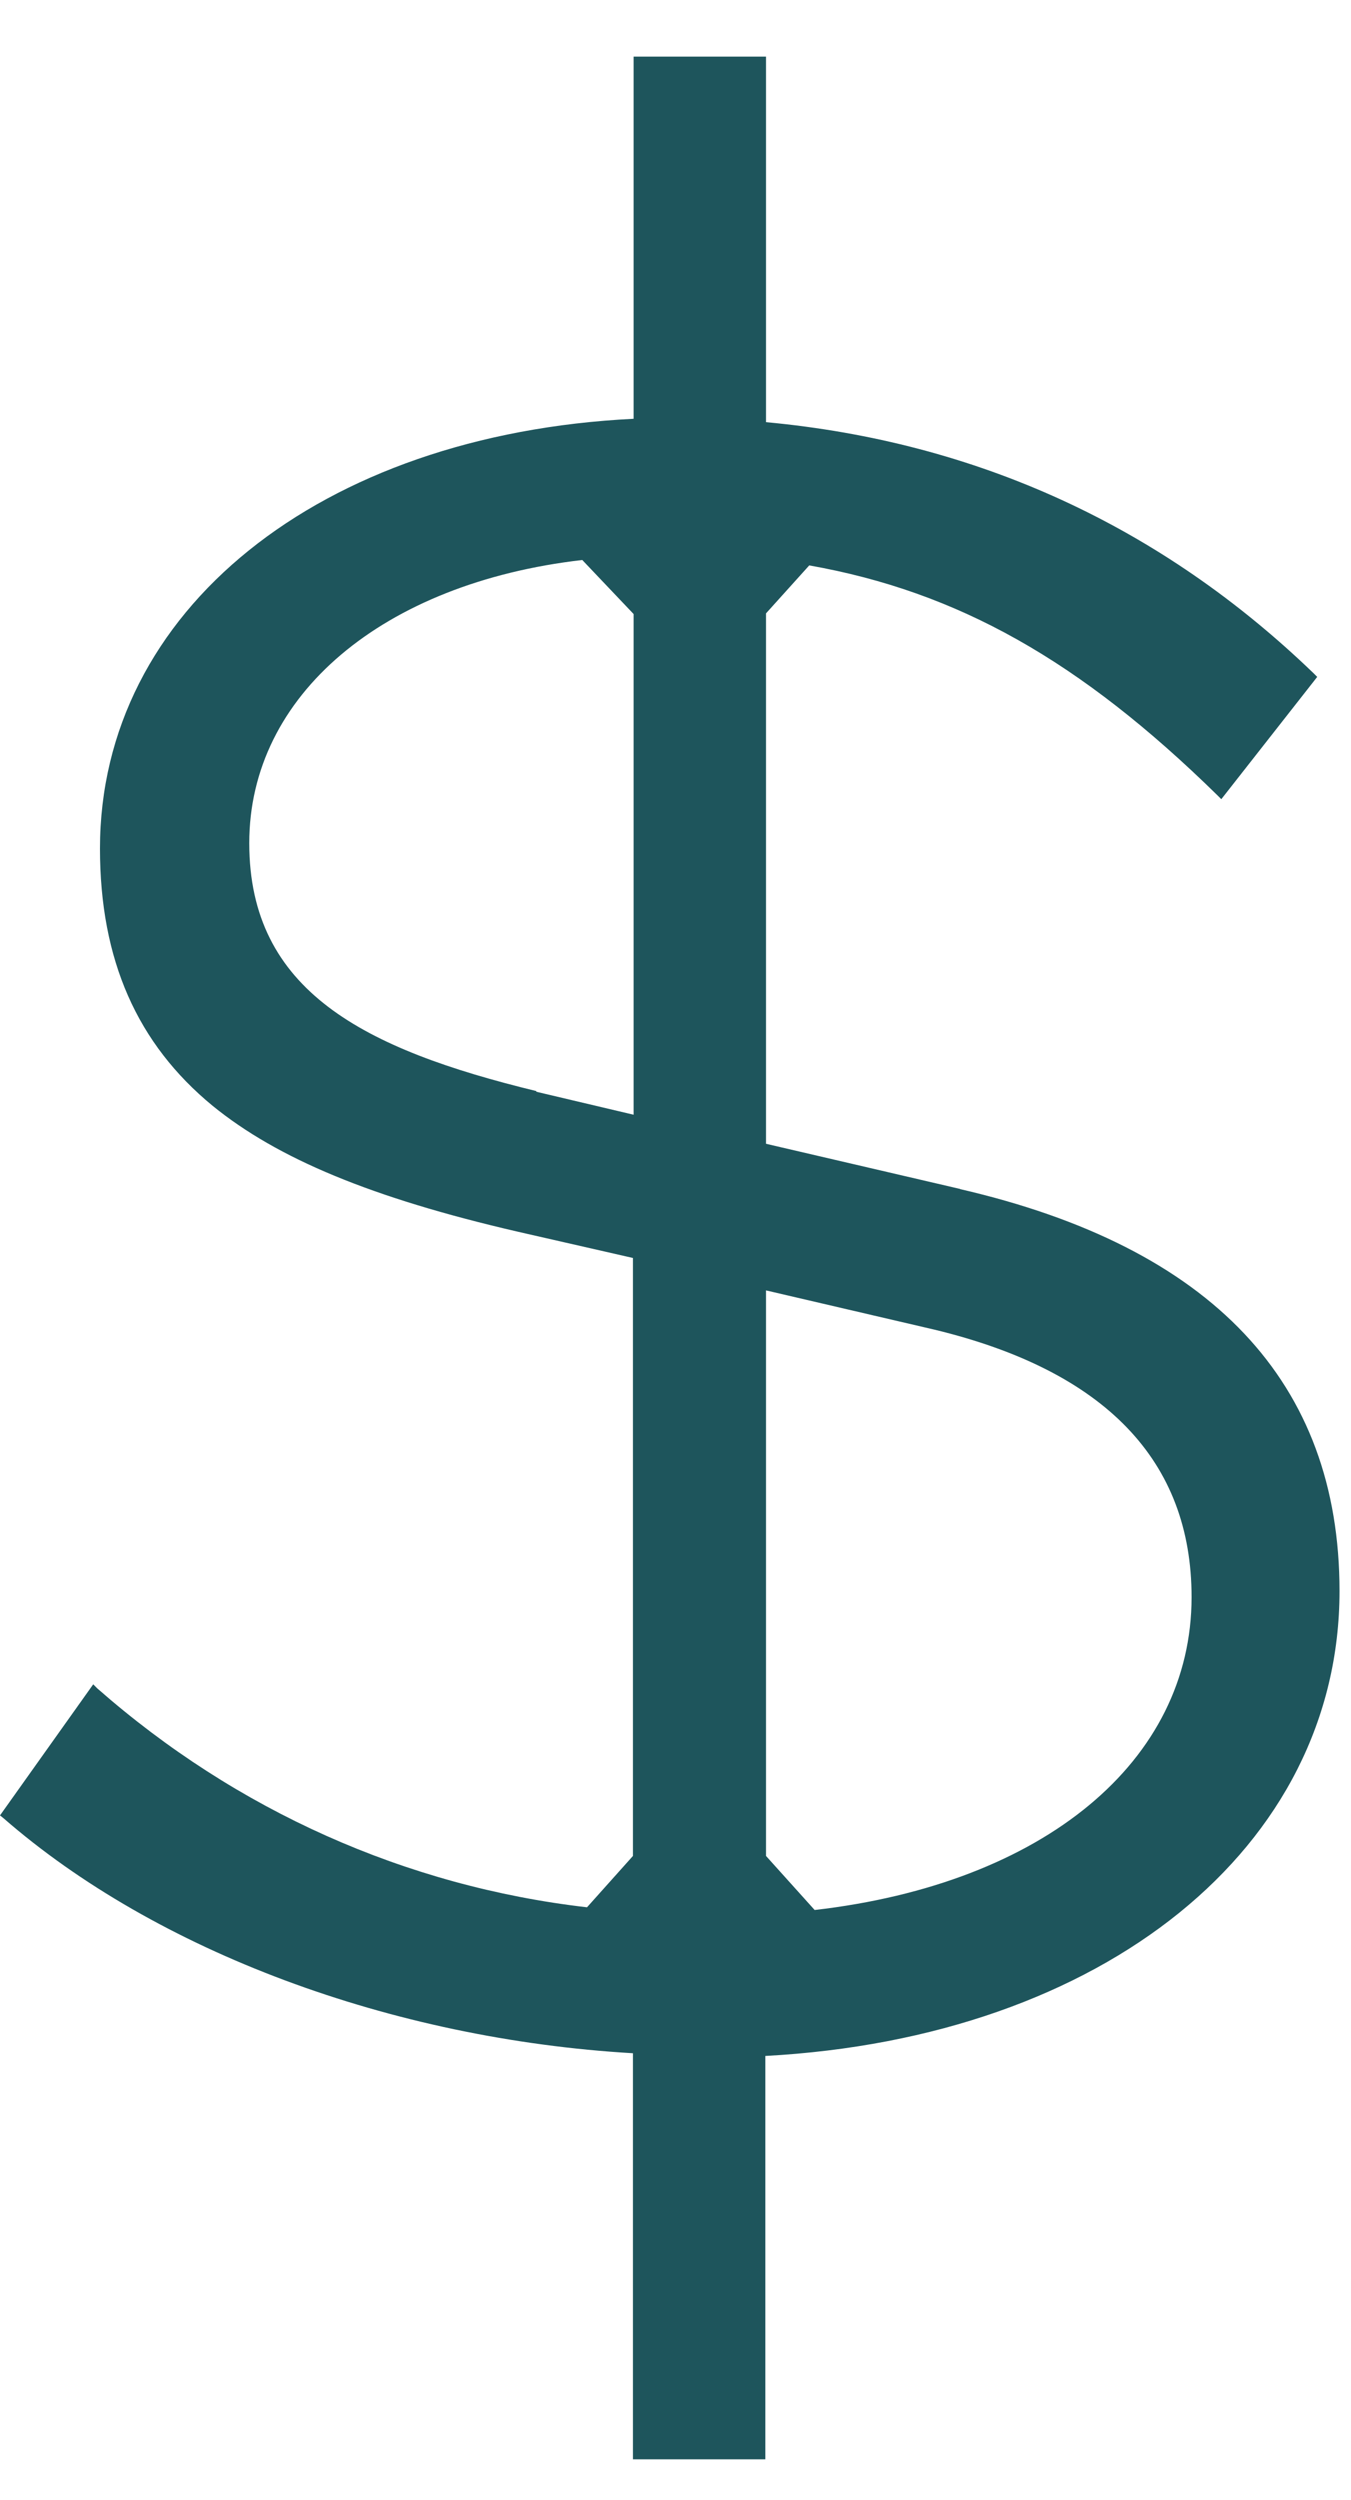 <svg width="20" height="37" viewBox="0 0 20 37" fill="none" xmlns="http://www.w3.org/2000/svg">
<path d="M14.22 17.598L11.34 16.928V9.078L11.98 8.368C14.18 8.758 15.99 9.778 18.02 11.768L18.08 11.828L19.5 10.018L19.45 9.968C17.19 7.788 14.46 6.538 11.34 6.248V0.838H9.38V6.198C4.73 6.428 1.48 9.038 1.48 12.558C1.48 14.208 2.03 15.448 3.15 16.368C4.11 17.148 5.5 17.728 7.66 18.228L9.37 18.618V27.468L8.69 28.228C6.01 27.918 3.5 26.798 1.44 24.988L1.38 24.928L0 26.868L0.05 26.908C2.31 28.878 5.79 30.178 9.37 30.388V36.398H11.33V30.428C16.34 30.158 19.83 27.338 19.83 23.548C19.83 20.458 17.94 18.458 14.21 17.598H14.22ZM11.34 19.098L13.83 19.678C16.36 20.288 17.64 21.618 17.64 23.638C17.64 26.068 15.45 27.878 12.06 28.268L11.34 27.468V19.088V19.098ZM7.94 16.148C5.39 15.528 3.69 14.668 3.69 12.478C3.69 10.288 5.67 8.628 8.62 8.288L9.38 9.088V16.498L7.94 16.158V16.148Z" fill="#1E555C"/>
</svg>
